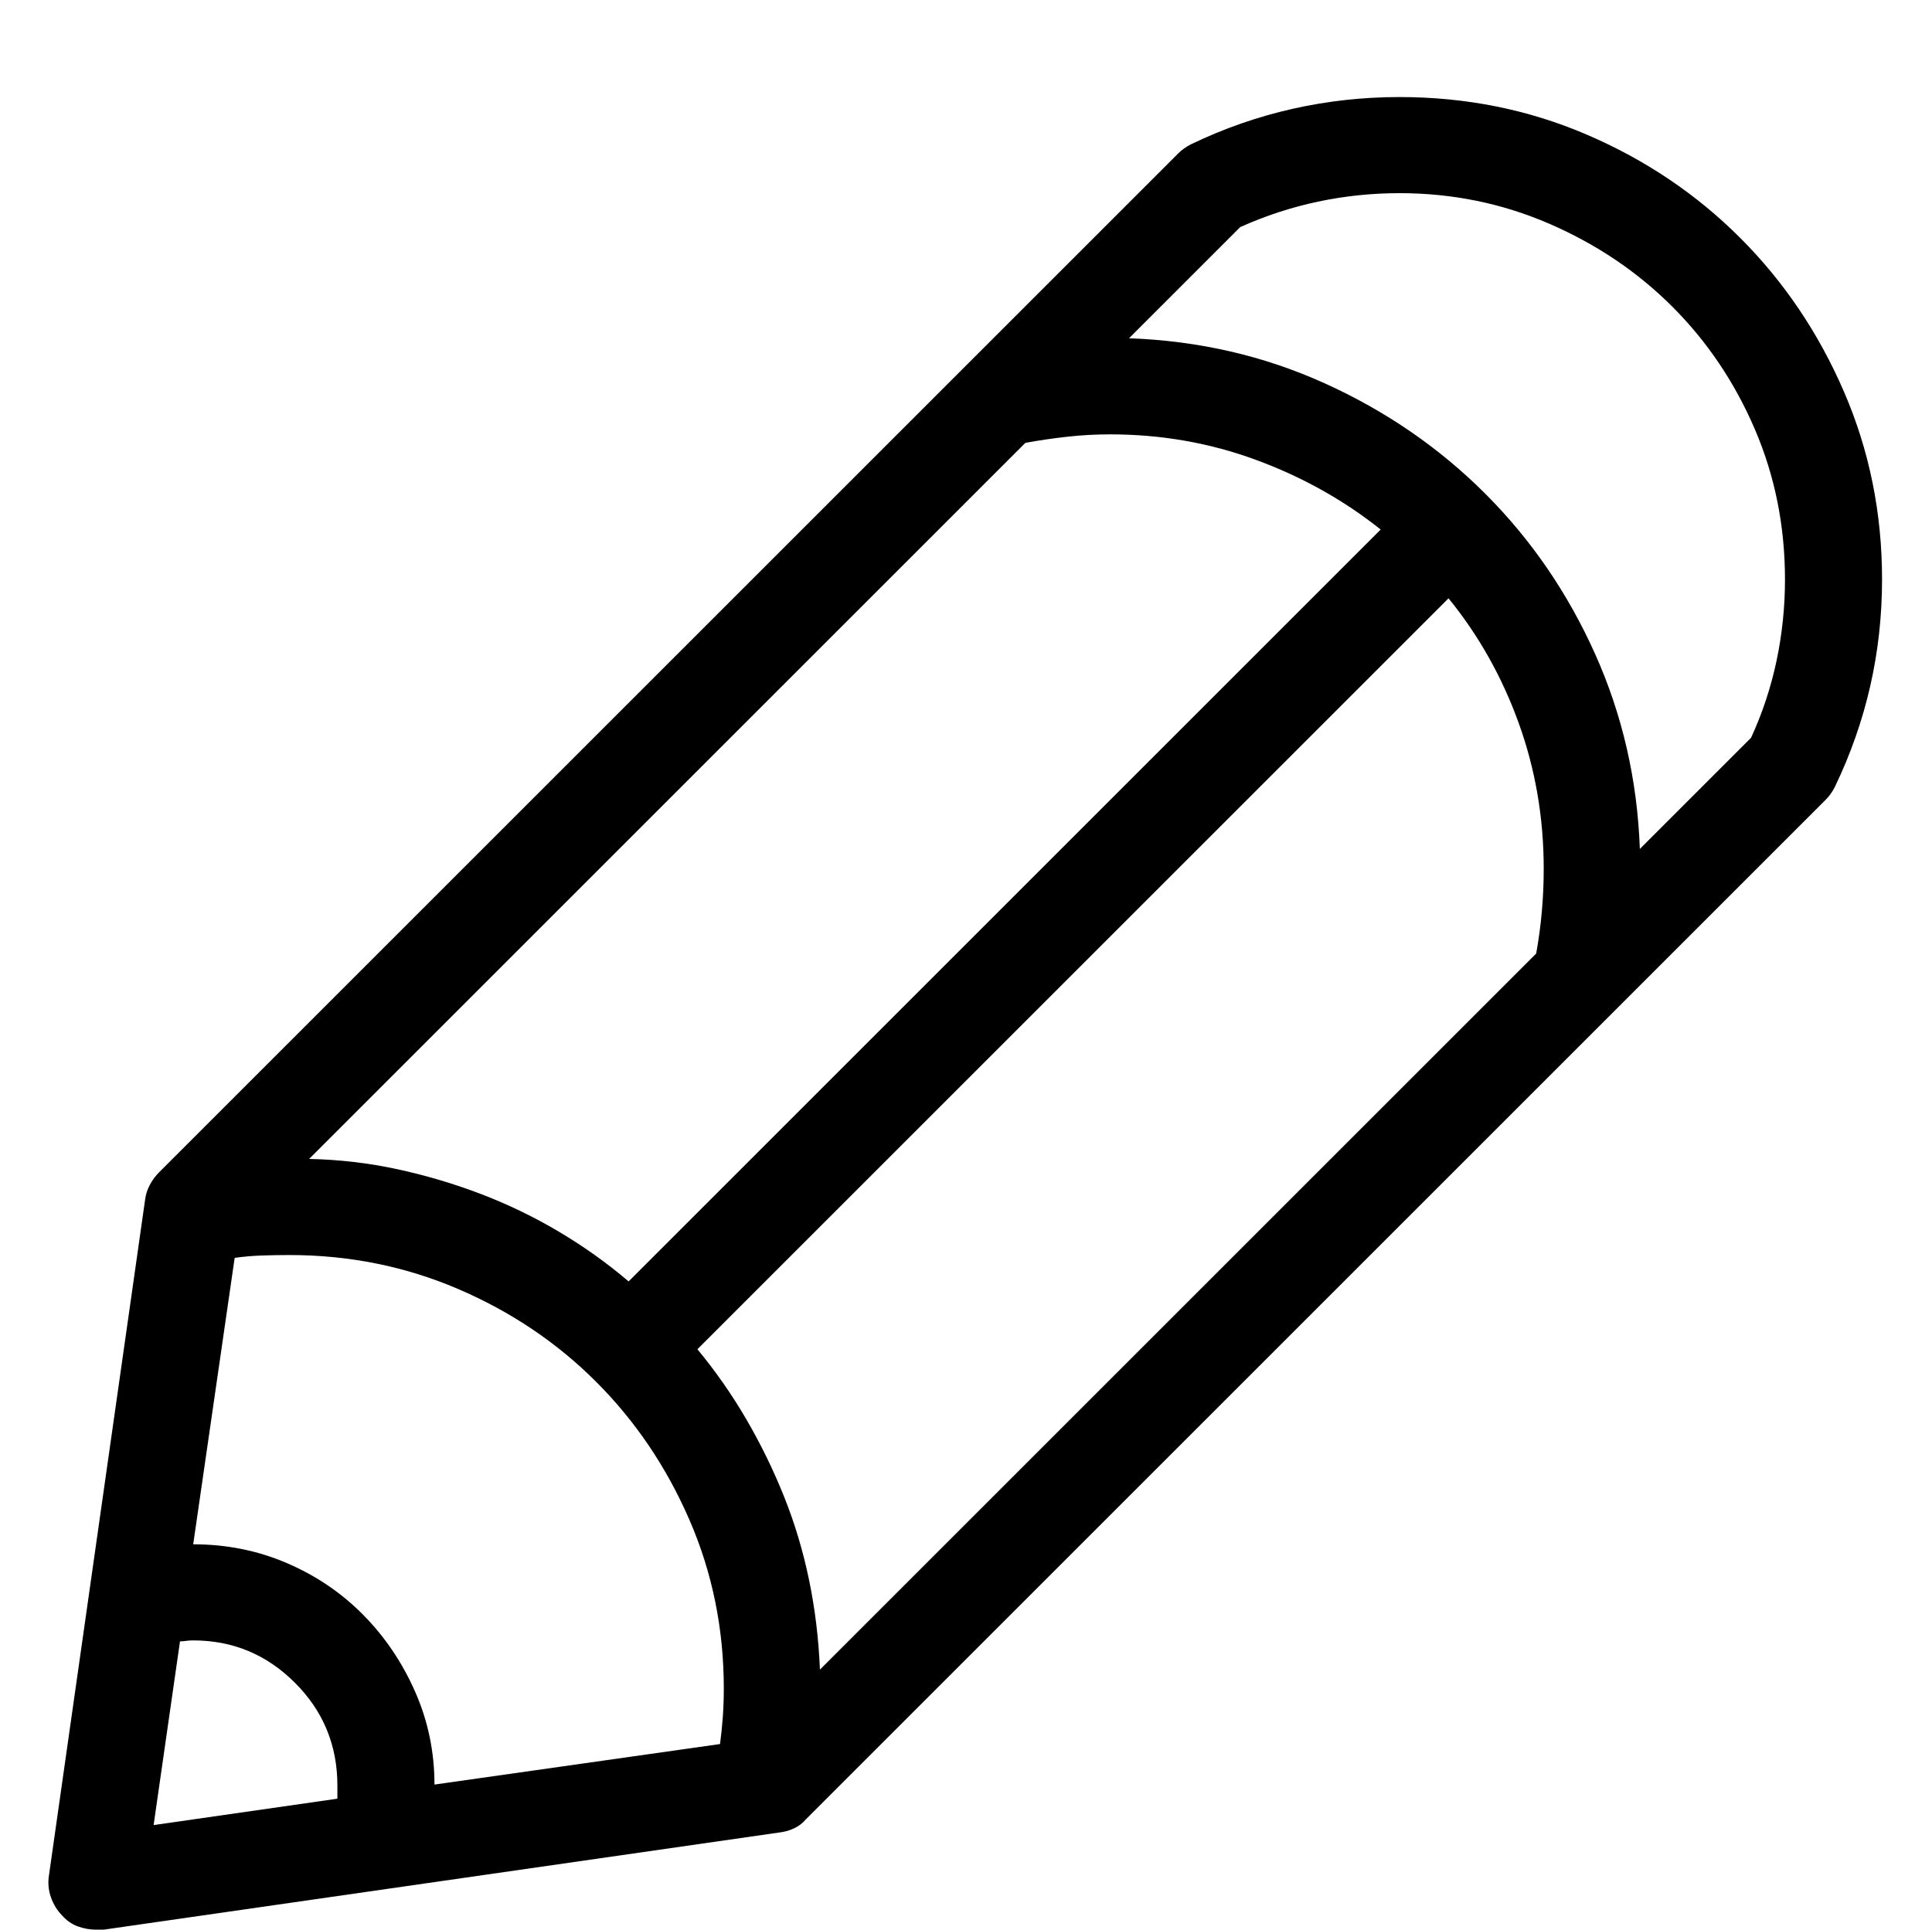 <?xml version="1.0" encoding="utf-8"?>
<!-- Generator: Adobe Illustrator 17.0.0, SVG Export Plug-In . SVG Version: 6.00 Build 0)  -->
<!DOCTYPE svg PUBLIC "-//W3C//DTD SVG 1.1//EN" "http://www.w3.org/Graphics/SVG/1.1/DTD/svg11.dtd">
<svg version="1.1" id="Layer_1" xmlns="http://www.w3.org/2000/svg" xmlns:xlink="http://www.w3.org/1999/xlink" x="0px" y="0px"
	 width="1025px" height="1024px" viewBox="0 0 1025 1024" enable-background="new 0 0 1025 1024" xml:space="preserve">
<g>
	<path d="M998.5 307.5c0-35.333-6.75-68.582-20.25-99.749s-31.833-58.333-55-81.5-50.25-41.417-81.25-54.75-64.167-20-99.5-20c-19.333 0-38.25 2.083-56.75 6.25s-36.417 10.417-53.75 18.75c-1.333 0.667-2.583 1.417-3.75 2.25s-2.25 1.75-3.25 2.75v0l-540.5 540.5c-2 2-3.667 4.25-5 6.75s-2.167 5.084-2.5 7.75l-51 358.5c-0.667 4-0.333 7.917 1 11.75s3.333 7.083 6 9.75c2.333 2.667 5.084 4.583 8.25 5.75s6.416 1.75 9.75 1.75h4l358-51.5c3-0.333 5.75-1.083 8.25-2.25s4.583-2.75 6.25-4.75l541-541c1-1 1.917-2.083 2.75-3.25s1.583-2.417 2.25-3.75c8.333-17.333 14.583-35.167 18.75-53.5s6.25-37.167 6.25-56.5v0zM947 307.5c0 14.667-1.499 29.083-4.499 43.25s-7.5 27.75-13.5 40.75l-59 59c-1.333-36.667-9.25-71.167-23.75-103.5s-33.917-60.667-58.25-85-52.667-43.833-85-58.5-67-22.667-104-24l59-59c13.333-6 27.083-10.5 41.25-13.5s28.583-4.5 43.25-4.5c28 0 54.5 5.417 79.5 16.25s46.75 25.5 65.25 44 33.083 40.167 43.75 65 16 51.417 16 79.75v0zM102.501 819.501l22-152.001c4.667-0.667 9.5-1.083 14.5-1.25s9.833-0.25 14.5-0.25c31.667 0 61.5 6 89.5 18s52.417 28.417 73.25 49.25 37.334 45.25 49.5 73.25 18.25 57.833 18.25 89.5c0 5-0.167 9.917-0.5 14.75s-0.833 9.75-1.5 14.75l-151.5 21.5c0-17.333-3.417-33.75-10.25-49.25s-16-29.083-27.5-40.75-25-20.833-40.5-27.5-32.084-10-49.75-10v0zM544 235c7.333-1.333 14.75-2.416 22.25-3.25s15.083-1.25 22.75-1.25c27 0 52.75 4.5 77.25 13.5s46.583 21.333 66.25 37l-399 399c-11.334-9.666-23.584-18.416-36.75-26.25s-26.916-14.5-41.25-20-29.167-9.916-44.5-13.25-31-5.167-47-5.5l380-380zM370.002 716.002l398.498-398.501c16 19.667 28.417 41.75 37.25 66.25s13.25 50.25 13.25 77.25c0 7.666-0.333 15.25-1 22.75s-1.667 14.916-3 22.25l-380 380c-0.667-16.333-2.583-32.167-5.75-47.5s-7.583-30.084-13.25-44.25-12.333-27.833-20-41-16.333-25.583-26-37.25v0zM95.499 871.001c1 0 2.083-0.083 3.25-0.25s2.417-0.25 3.75-0.25c21 0 39 7.5 54 22.5s22.5 33.167 22.5 54.5v7l-97.5 14 14-97.5z"/>
</g>
</svg>
